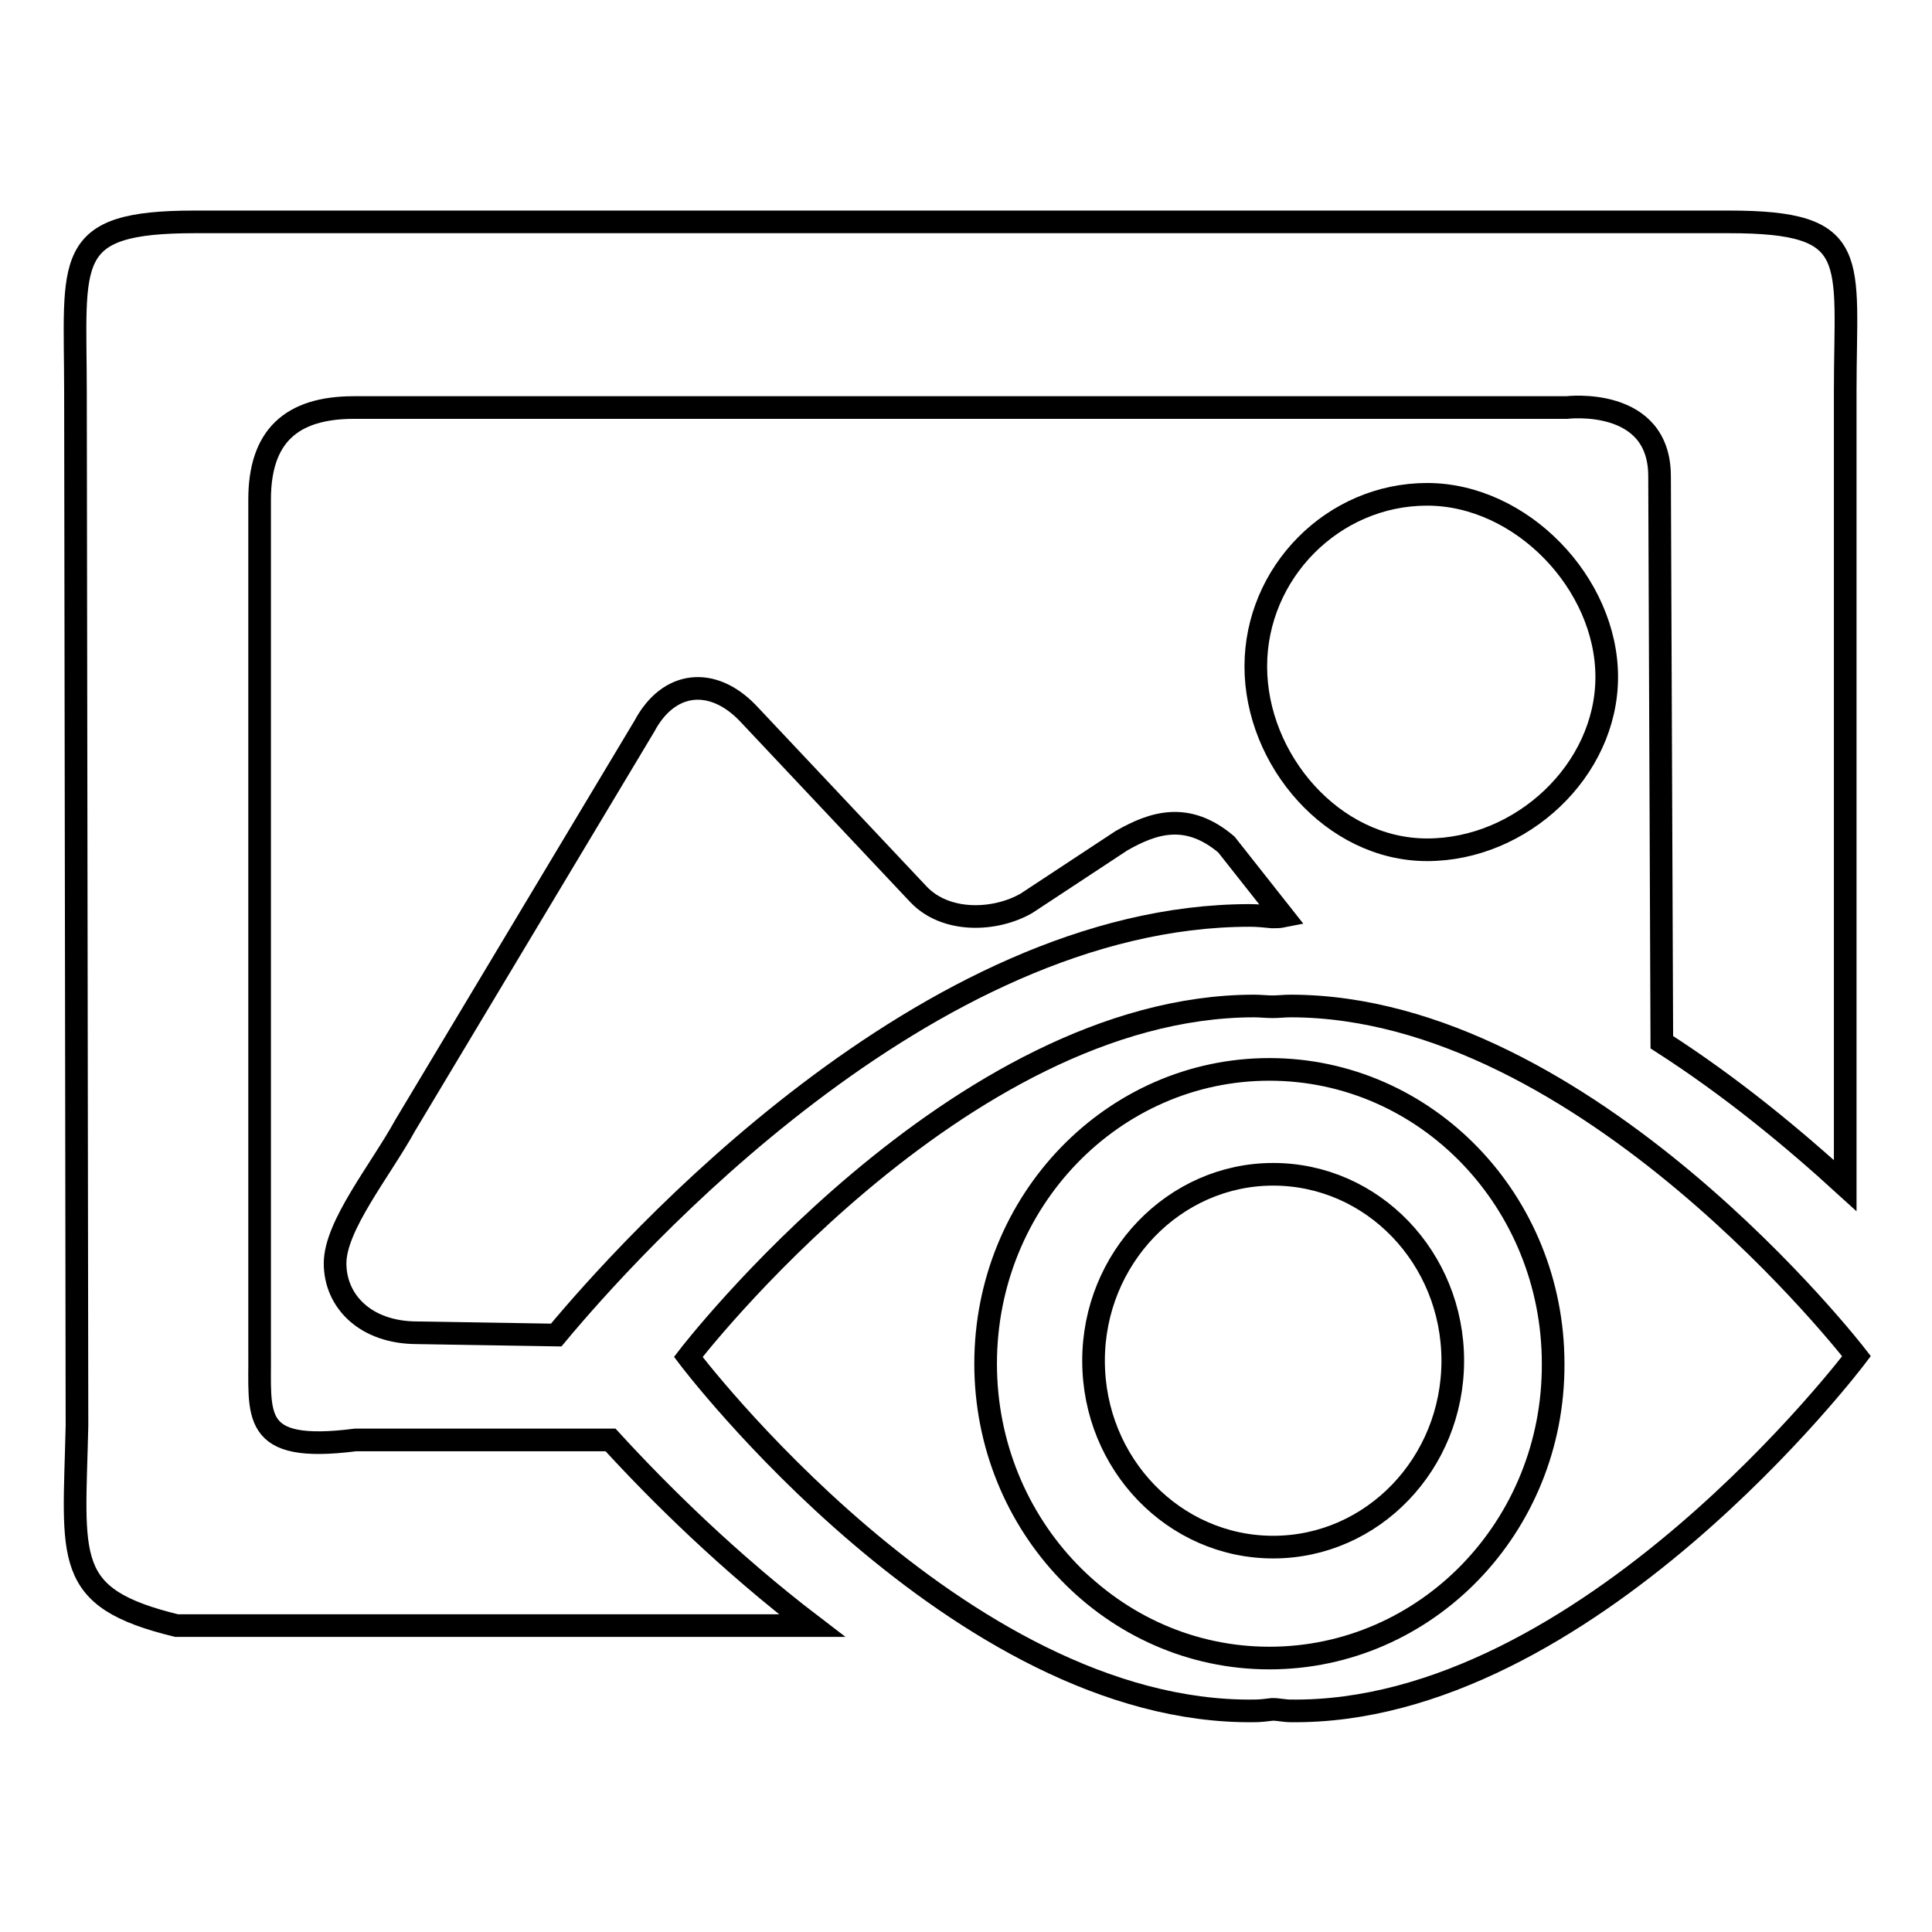<?xml version="1.0" encoding="utf-8"?>
<!-- Svg Vector Icons : http://www.onlinewebfonts.com/icon -->
<!DOCTYPE svg PUBLIC "-//W3C//DTD SVG 1.1//EN" "http://www.w3.org/Graphics/SVG/1.1/DTD/svg11.dtd">
<svg version="1.1" xmlns="http://www.w3.org/2000/svg" xmlns:xlink="http://www.w3.org/1999/xlink" x="0px" y="0px" viewBox="0 0 256 256" enable-background="new 0 0 256 256" xml:space="preserve">
<g><g><path stroke-width="3" fill-opacity="0" stroke="#000000"  d="M80.9,190.8H47.1c-14.1,1.8-12.6-3.3-12.7-11.7l0-112.9c0-8.3,4.1-12.2,12.5-12.2h160.7c0,0,12.3-1.5,12.3,9.1l0.3,75c9.2,5.9,17.4,12.7,24.3,19l0-105.3c0-17.6,2.3-22.4-15.4-22.4H25.8c-17.7,0-15.8,5-15.8,22.6l0.2,136.9c-0.4,17.8-2,22.8,13.2,26.5h84.2C96.6,207,87.3,197.8,80.9,190.8z M148.6,111.4l-12.6,8.3c-4.2,2.4-10.7,2.6-14.3-1.2l-22.6-24c-4.7-4.9-10.5-4.3-13.7,1.7l-31.7,52.9c-3.3,6-9.3,13.3-9.3,18.3s4,9.2,10.9,9.2l18.4,0.3c9.4-11.3,49-55.6,91.9-55.6c1,0,2,0.1,3,0.2c0.5,0,0.9,0,1.4-0.1l-7.5-9.5C157.3,107.5,152.8,109,148.6,111.4z M189.1,112.6c12.5,0,23.8-10.5,23.8-22.9s-11.3-24.2-23.8-24.2c-12.5,0-22.7,10.4-22.7,22.8S176.6,112.6,189.1,112.6z M171,133.3c-0.8,0-1.6,0.1-2.4,0.1c-0.8,0-1.6-0.1-2.4-0.1c-39.3,0-75,46.5-75,46.5s35.8,47.4,75,46.9c0.8,0,1.6-0.1,2.4-0.2c0.8,0,1.6,0.2,2.4,0.2c39.2,0.5,75-47,75-47S210.2,133.3,171,133.3z M168.2,219.7c-20.8,0-37.6-17.5-37.6-39c0-21.6,16.9-39,37.6-39c20.8,0,37.6,17.5,37.6,39C205.9,202.3,189,219.7,168.2,219.7z M168.7,155.6c-13.1,0-23.8,11.1-23.8,24.7c0,13.7,10.7,24.7,23.8,24.7c13.2,0,23.8-11.1,23.8-24.7C192.5,166.7,181.9,155.6,168.7,155.6z"/></g></g>
</svg>